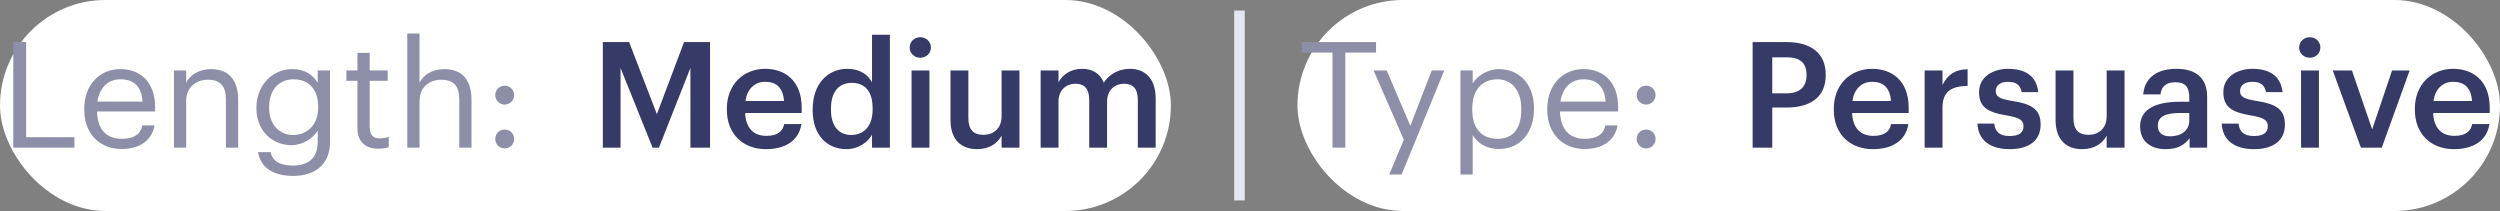 <svg width="237" height="20" viewBox="0 0 237 20" fill="none" xmlns="http://www.w3.org/2000/svg">
<rect x="0" y="0" width="237" height="20" fill="#808080" stroke="none"/>
<rect width="111" height="20" rx="10" fill="white"/>
<path d="M1.26 14V3.99H2.478V13.006H7.056V14H1.26ZM11.527 14.126C9.455 14.126 7.985 12.67 7.985 10.416V10.304C7.985 8.092 9.399 6.552 11.415 6.552C13.11 6.552 14.706 7.574 14.706 10.192V10.57H9.189C9.245 12.236 10.043 13.16 11.541 13.16C12.675 13.16 13.334 12.74 13.488 11.886H14.649C14.398 13.356 13.18 14.126 11.527 14.126ZM9.231 9.632H13.515C13.403 8.12 12.62 7.518 11.415 7.518C10.226 7.518 9.427 8.33 9.231 9.632ZM16.488 14V6.678H17.651V7.84C17.986 7.154 18.799 6.552 20.003 6.552C21.515 6.552 22.578 7.378 22.578 9.506V14H21.416V9.422C21.416 8.134 20.87 7.56 19.695 7.56C18.616 7.56 17.651 8.246 17.651 9.562V14H16.488ZM27.782 16.674C25.612 16.674 24.66 15.652 24.464 14.42H25.654C25.822 15.26 26.522 15.694 27.768 15.694C29.21 15.694 30.12 15.008 30.12 13.44V12.376C29.7 13.09 28.706 13.762 27.642 13.762C25.724 13.762 24.31 12.306 24.31 10.29V10.192C24.31 8.204 25.71 6.552 27.726 6.552C28.944 6.552 29.7 7.14 30.12 7.854V6.678H31.282V13.51C31.268 15.638 29.826 16.674 27.782 16.674ZM27.768 12.796C29.126 12.796 30.162 11.844 30.162 10.206V10.108C30.162 8.47 29.266 7.518 27.838 7.518C26.382 7.518 25.514 8.596 25.514 10.136V10.248C25.514 11.844 26.536 12.796 27.768 12.796ZM35.859 14.098C34.529 14.098 33.885 13.314 33.885 12.166V7.658H32.835V6.678H33.885V5.012H35.047V6.678H36.755V7.658H35.047V12.054C35.047 12.768 35.369 13.118 35.957 13.118C36.321 13.118 36.601 13.062 36.853 12.964V13.944C36.615 14.028 36.335 14.098 35.859 14.098ZM38.61 14V3.178H39.772V7.84C40.108 7.154 40.92 6.552 42.124 6.552C43.636 6.552 44.7 7.378 44.7 9.506V14H43.538V9.422C43.538 8.134 42.992 7.56 41.816 7.56C40.738 7.56 39.772 8.246 39.772 9.562V14H38.61ZM47.845 14.07C47.355 14.07 46.949 13.678 46.949 13.174C46.949 12.67 47.355 12.278 47.845 12.278C48.335 12.278 48.741 12.67 48.741 13.174C48.741 13.678 48.335 14.07 47.845 14.07ZM47.845 9.912C47.355 9.912 46.949 9.52 46.949 9.016C46.949 8.512 47.355 8.12 47.845 8.12C48.335 8.12 48.741 8.512 48.741 9.016C48.741 9.52 48.335 9.912 47.845 9.912Z" fill="#8D8EA8"/>
<path d="M57.148 14V3.99H59.64L62.272 10.822L64.848 3.99H67.312V14H65.45V6.44L62.468 14H61.866L58.828 6.44V14H57.148ZM72.615 14.14C70.459 14.14 68.905 12.726 68.905 10.416V10.304C68.905 8.036 70.459 6.524 72.545 6.524C74.365 6.524 76.003 7.602 76.003 10.22V10.71H70.641C70.697 12.096 71.397 12.88 72.657 12.88C73.679 12.88 74.211 12.474 74.337 11.76H75.975C75.737 13.3 74.491 14.14 72.615 14.14ZM70.669 9.576H74.323C74.239 8.316 73.595 7.756 72.545 7.756C71.523 7.756 70.837 8.442 70.669 9.576ZM80.26 14.14C78.426 14.14 77.04 12.838 77.04 10.458V10.346C77.04 8.008 78.426 6.524 80.33 6.524C81.52 6.524 82.262 7.07 82.668 7.798V3.29H84.362V14H82.668V12.768C82.276 13.496 81.338 14.14 80.26 14.14ZM80.68 12.796C81.856 12.796 82.724 12.012 82.724 10.374V10.262C82.724 8.652 81.982 7.854 80.75 7.854C79.504 7.854 78.776 8.722 78.776 10.304V10.416C78.776 12.026 79.588 12.796 80.68 12.796ZM86.417 14V6.678H88.111V14H86.417ZM87.243 5.474C86.683 5.474 86.235 5.054 86.235 4.508C86.235 3.948 86.683 3.528 87.243 3.528C87.803 3.528 88.251 3.948 88.251 4.508C88.251 5.054 87.803 5.474 87.243 5.474ZM92.626 14.14C91.184 14.14 90.106 13.314 90.106 11.368V6.678H91.8V11.172C91.8 12.278 92.262 12.782 93.242 12.782C94.152 12.782 94.95 12.194 94.95 11.032V6.678H96.644V14H94.95V12.852C94.586 13.566 93.816 14.14 92.626 14.14ZM98.653 14V6.678H100.347V7.798C100.697 7.112 101.495 6.524 102.573 6.524C103.525 6.524 104.281 6.93 104.645 7.84C105.205 6.93 106.213 6.524 107.123 6.524C108.467 6.524 109.559 7.35 109.559 9.366V14H107.865V9.478C107.865 8.4 107.403 7.938 106.563 7.938C105.723 7.938 104.953 8.498 104.953 9.618V14H103.259V9.478C103.259 8.4 102.783 7.938 101.957 7.938C101.117 7.938 100.347 8.498 100.347 9.618V14H98.653Z" fill="#363A67"/>
<line x1="117.5" y1="1" x2="117.5" y2="19" stroke="#E4E7F1"/>
<rect x="123" width="114" height="20" rx="10" fill="white"/>
<path d="M126.318 14V4.984H123.406V3.99H130.448V4.984H127.536V14H126.318ZM131.697 16.548L133.083 13.244L130.213 6.678H131.459L133.699 11.928L135.729 6.678H136.919L132.873 16.548H131.697ZM138.449 16.548V6.678H139.611V7.91C140.031 7.196 141.025 6.552 142.089 6.552C144.007 6.552 145.421 7.952 145.421 10.234V10.346C145.421 12.586 144.105 14.126 142.089 14.126C140.885 14.126 140.031 13.524 139.611 12.796V16.548H138.449ZM141.977 13.16C143.433 13.16 144.217 12.18 144.217 10.402V10.29C144.217 8.442 143.195 7.518 141.963 7.518C140.605 7.518 139.569 8.414 139.569 10.29V10.402C139.569 12.278 140.549 13.16 141.977 13.16ZM150.223 14.126C148.151 14.126 146.681 12.67 146.681 10.416V10.304C146.681 8.092 148.095 6.552 150.111 6.552C151.805 6.552 153.401 7.574 153.401 10.192V10.57H147.885C147.941 12.236 148.739 13.16 150.237 13.16C151.371 13.16 152.029 12.74 152.183 11.886H153.345C153.093 13.356 151.875 14.126 150.223 14.126ZM147.927 9.632H152.211C152.099 8.12 151.315 7.518 150.111 7.518C148.921 7.518 148.123 8.33 147.927 9.632ZM156.052 14.07C155.562 14.07 155.156 13.678 155.156 13.174C155.156 12.67 155.562 12.278 156.052 12.278C156.542 12.278 156.948 12.67 156.948 13.174C156.948 13.678 156.542 14.07 156.052 14.07ZM156.052 9.912C155.562 9.912 155.156 9.52 155.156 9.016C155.156 8.512 155.562 8.12 156.052 8.12C156.542 8.12 156.948 8.512 156.948 9.016C156.948 9.52 156.542 9.912 156.052 9.912Z" fill="#8D8EA8"/>
<path d="M166.148 14V3.99H169.368C171.608 3.99 173.078 4.984 173.078 7.084V7.14C173.078 9.254 171.552 10.192 169.41 10.192H168.01V14H166.148ZM168.01 8.848H169.368C170.6 8.848 171.258 8.246 171.258 7.14V7.084C171.258 5.894 170.558 5.432 169.368 5.432H168.01V8.848ZM177.554 14.14C175.398 14.14 173.844 12.726 173.844 10.416V10.304C173.844 8.036 175.398 6.524 177.484 6.524C179.304 6.524 180.942 7.602 180.942 10.22V10.71H175.58C175.636 12.096 176.336 12.88 177.596 12.88C178.618 12.88 179.15 12.474 179.276 11.76H180.914C180.676 13.3 179.43 14.14 177.554 14.14ZM175.608 9.576H179.262C179.178 8.316 178.534 7.756 177.484 7.756C176.462 7.756 175.776 8.442 175.608 9.576ZM182.455 14V6.678H184.149V8.05C184.611 7.126 185.297 6.58 186.529 6.566V8.148C185.045 8.162 184.149 8.638 184.149 10.192V14H182.455ZM190.526 14.14C188.636 14.14 187.53 13.272 187.46 11.718H189.056C189.14 12.46 189.518 12.894 190.512 12.894C191.422 12.894 191.828 12.572 191.828 11.956C191.828 11.354 191.338 11.13 190.26 10.948C188.328 10.64 187.614 10.094 187.614 8.722C187.614 7.252 188.986 6.524 190.358 6.524C191.856 6.524 193.046 7.084 193.228 8.736H191.66C191.52 8.064 191.142 7.756 190.358 7.756C189.63 7.756 189.196 8.106 189.196 8.624C189.196 9.156 189.546 9.366 190.708 9.562C192.43 9.828 193.452 10.248 193.452 11.802C193.452 13.286 192.402 14.14 190.526 14.14ZM197.388 14.14C195.946 14.14 194.868 13.314 194.868 11.368V6.678H196.562V11.172C196.562 12.278 197.024 12.782 198.004 12.782C198.914 12.782 199.712 12.194 199.712 11.032V6.678H201.406V14H199.712V12.852C199.348 13.566 198.578 14.14 197.388 14.14ZM205.332 14.14C203.988 14.14 202.882 13.496 202.882 11.97C202.882 10.262 204.534 9.646 206.634 9.646H207.544V9.268C207.544 8.288 207.208 7.798 206.214 7.798C205.332 7.798 204.898 8.218 204.814 8.946H203.176C203.316 7.238 204.674 6.524 206.312 6.524C207.95 6.524 209.238 7.196 209.238 9.198V14H207.572V13.104C207.096 13.734 206.452 14.14 205.332 14.14ZM205.738 12.922C206.774 12.922 207.544 12.376 207.544 11.438V10.71H206.676C205.388 10.71 204.562 11.004 204.562 11.9C204.562 12.516 204.898 12.922 205.738 12.922ZM213.686 14.14C211.796 14.14 210.69 13.272 210.62 11.718H212.216C212.3 12.46 212.678 12.894 213.672 12.894C214.582 12.894 214.988 12.572 214.988 11.956C214.988 11.354 214.498 11.13 213.42 10.948C211.488 10.64 210.774 10.094 210.774 8.722C210.774 7.252 212.146 6.524 213.518 6.524C215.016 6.524 216.206 7.084 216.388 8.736H214.82C214.68 8.064 214.302 7.756 213.518 7.756C212.79 7.756 212.356 8.106 212.356 8.624C212.356 9.156 212.706 9.366 213.868 9.562C215.59 9.828 216.612 10.248 216.612 11.802C216.612 13.286 215.562 14.14 213.686 14.14ZM218.14 14V6.678H219.834V14H218.14ZM218.966 5.474C218.406 5.474 217.958 5.054 217.958 4.508C217.958 3.948 218.406 3.528 218.966 3.528C219.526 3.528 219.974 3.948 219.974 4.508C219.974 5.054 219.526 5.474 218.966 5.474ZM223.817 14L221.143 6.678H222.963L224.881 12.264L226.771 6.678H228.437L225.791 14H223.817ZM232.638 14.14C230.482 14.14 228.928 12.726 228.928 10.416V10.304C228.928 8.036 230.482 6.524 232.568 6.524C234.388 6.524 236.026 7.602 236.026 10.22V10.71H230.664C230.72 12.096 231.42 12.88 232.68 12.88C233.702 12.88 234.234 12.474 234.36 11.76H235.998C235.76 13.3 234.514 14.14 232.638 14.14ZM230.692 9.576H234.346C234.262 8.316 233.618 7.756 232.568 7.756C231.546 7.756 230.86 8.442 230.692 9.576Z" fill="#363A67"/>
</svg>
